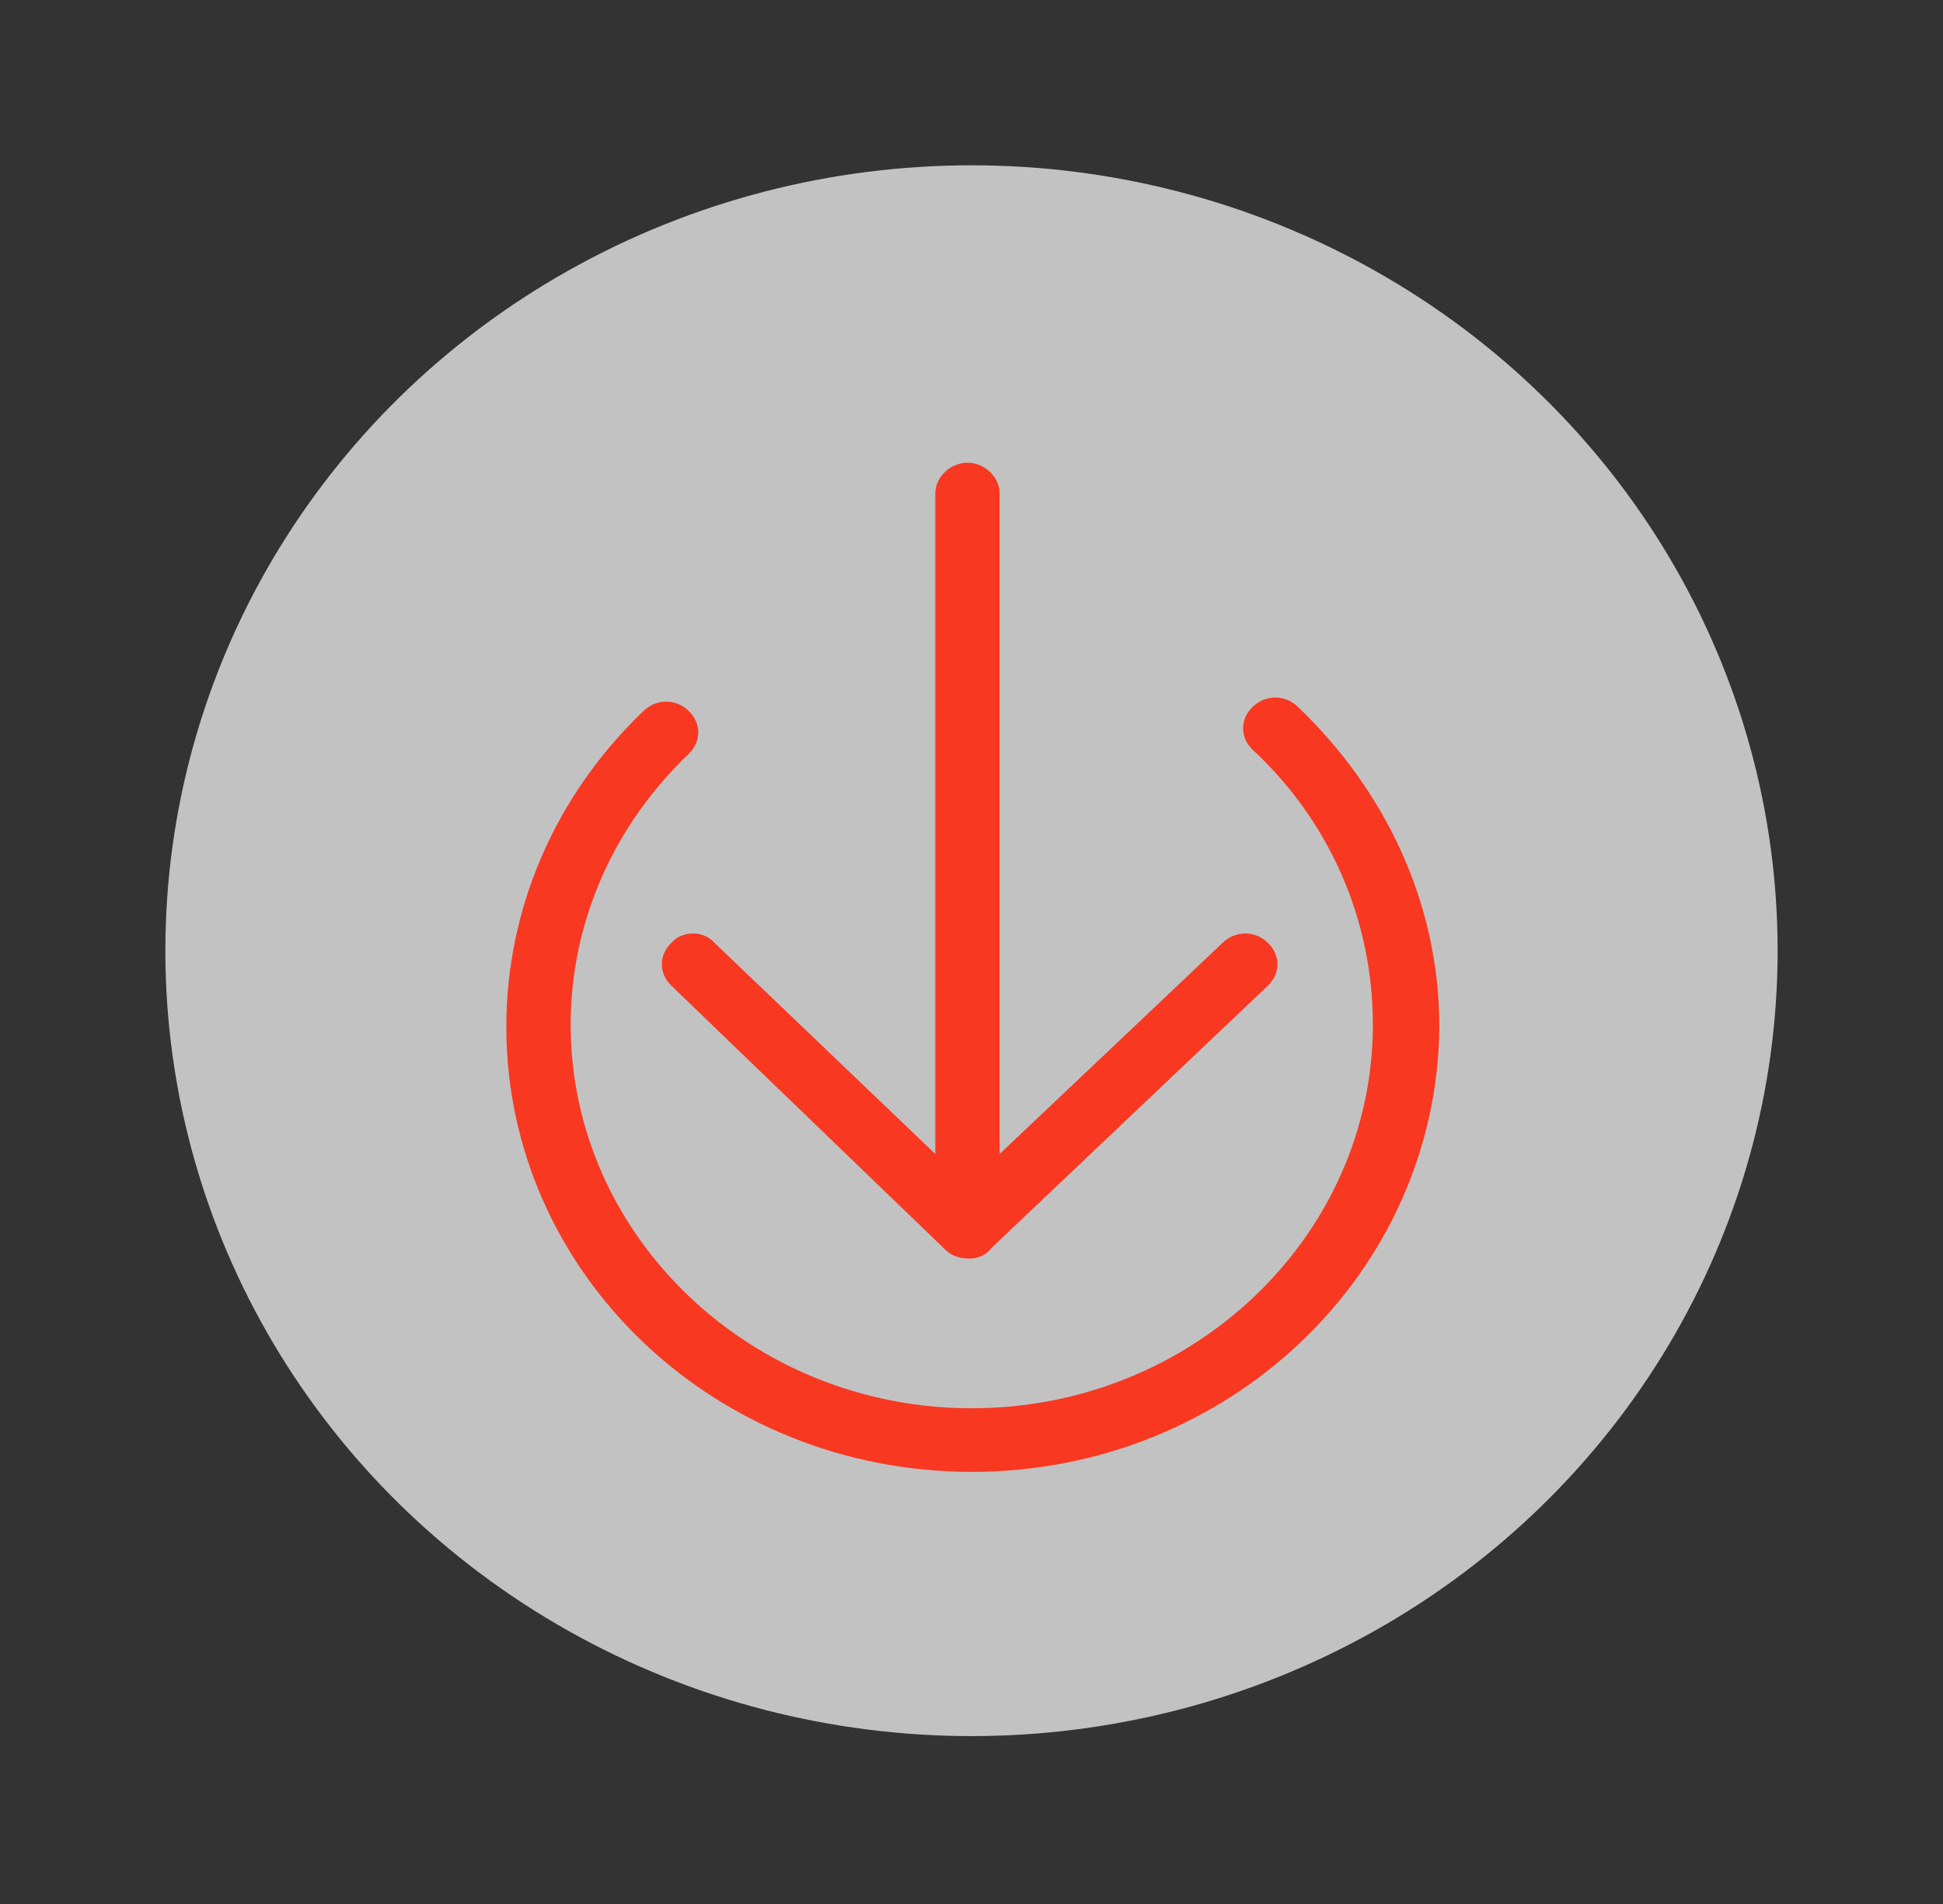 <svg width="100" height="98" viewBox="0 0 100 98" fill="none" xmlns="http://www.w3.org/2000/svg">
<rect x="0" y="0" width="100" height="98" fill="#333333" stroke="none"/>
<ellipse opacity="0.7" cx="50" cy="48.933" rx="41.489" ry="40.425" fill="white"/>
<path d="M66.794 36.377C66.131 35.744 65.138 35.744 64.475 36.377C63.813 37.011 63.813 37.961 64.475 38.595C68.45 42.29 70.657 47.358 70.657 52.742C70.657 63.616 61.384 72.485 50.014 72.485C38.643 72.485 29.37 63.616 29.37 52.742C29.37 47.463 31.578 42.501 35.442 38.806C36.104 38.172 36.104 37.222 35.442 36.589C34.78 35.955 33.786 35.955 33.124 36.589C28.598 40.917 26.059 46.724 26.059 52.847C26.059 65.517 36.767 75.758 50.014 75.758C63.261 75.758 73.969 65.517 74.079 52.847C74.079 46.513 71.32 40.706 66.794 36.377Z" fill="#F83821"/>
<path d="M34.559 48.522C33.897 49.155 33.897 50.105 34.559 50.739L48.69 64.358C49.021 64.675 49.462 64.78 49.904 64.78C50.346 64.78 50.787 64.569 51.008 64.252L65.249 50.739C65.911 50.105 65.911 49.155 65.249 48.522C64.586 47.888 63.593 47.888 62.93 48.522L51.449 59.396V25.4C51.449 24.555 50.677 23.816 49.794 23.816C48.91 23.816 48.138 24.555 48.138 25.4V59.396L36.767 48.522C36.215 47.888 35.111 47.888 34.559 48.522Z" fill="#F83821"/>
</svg>

